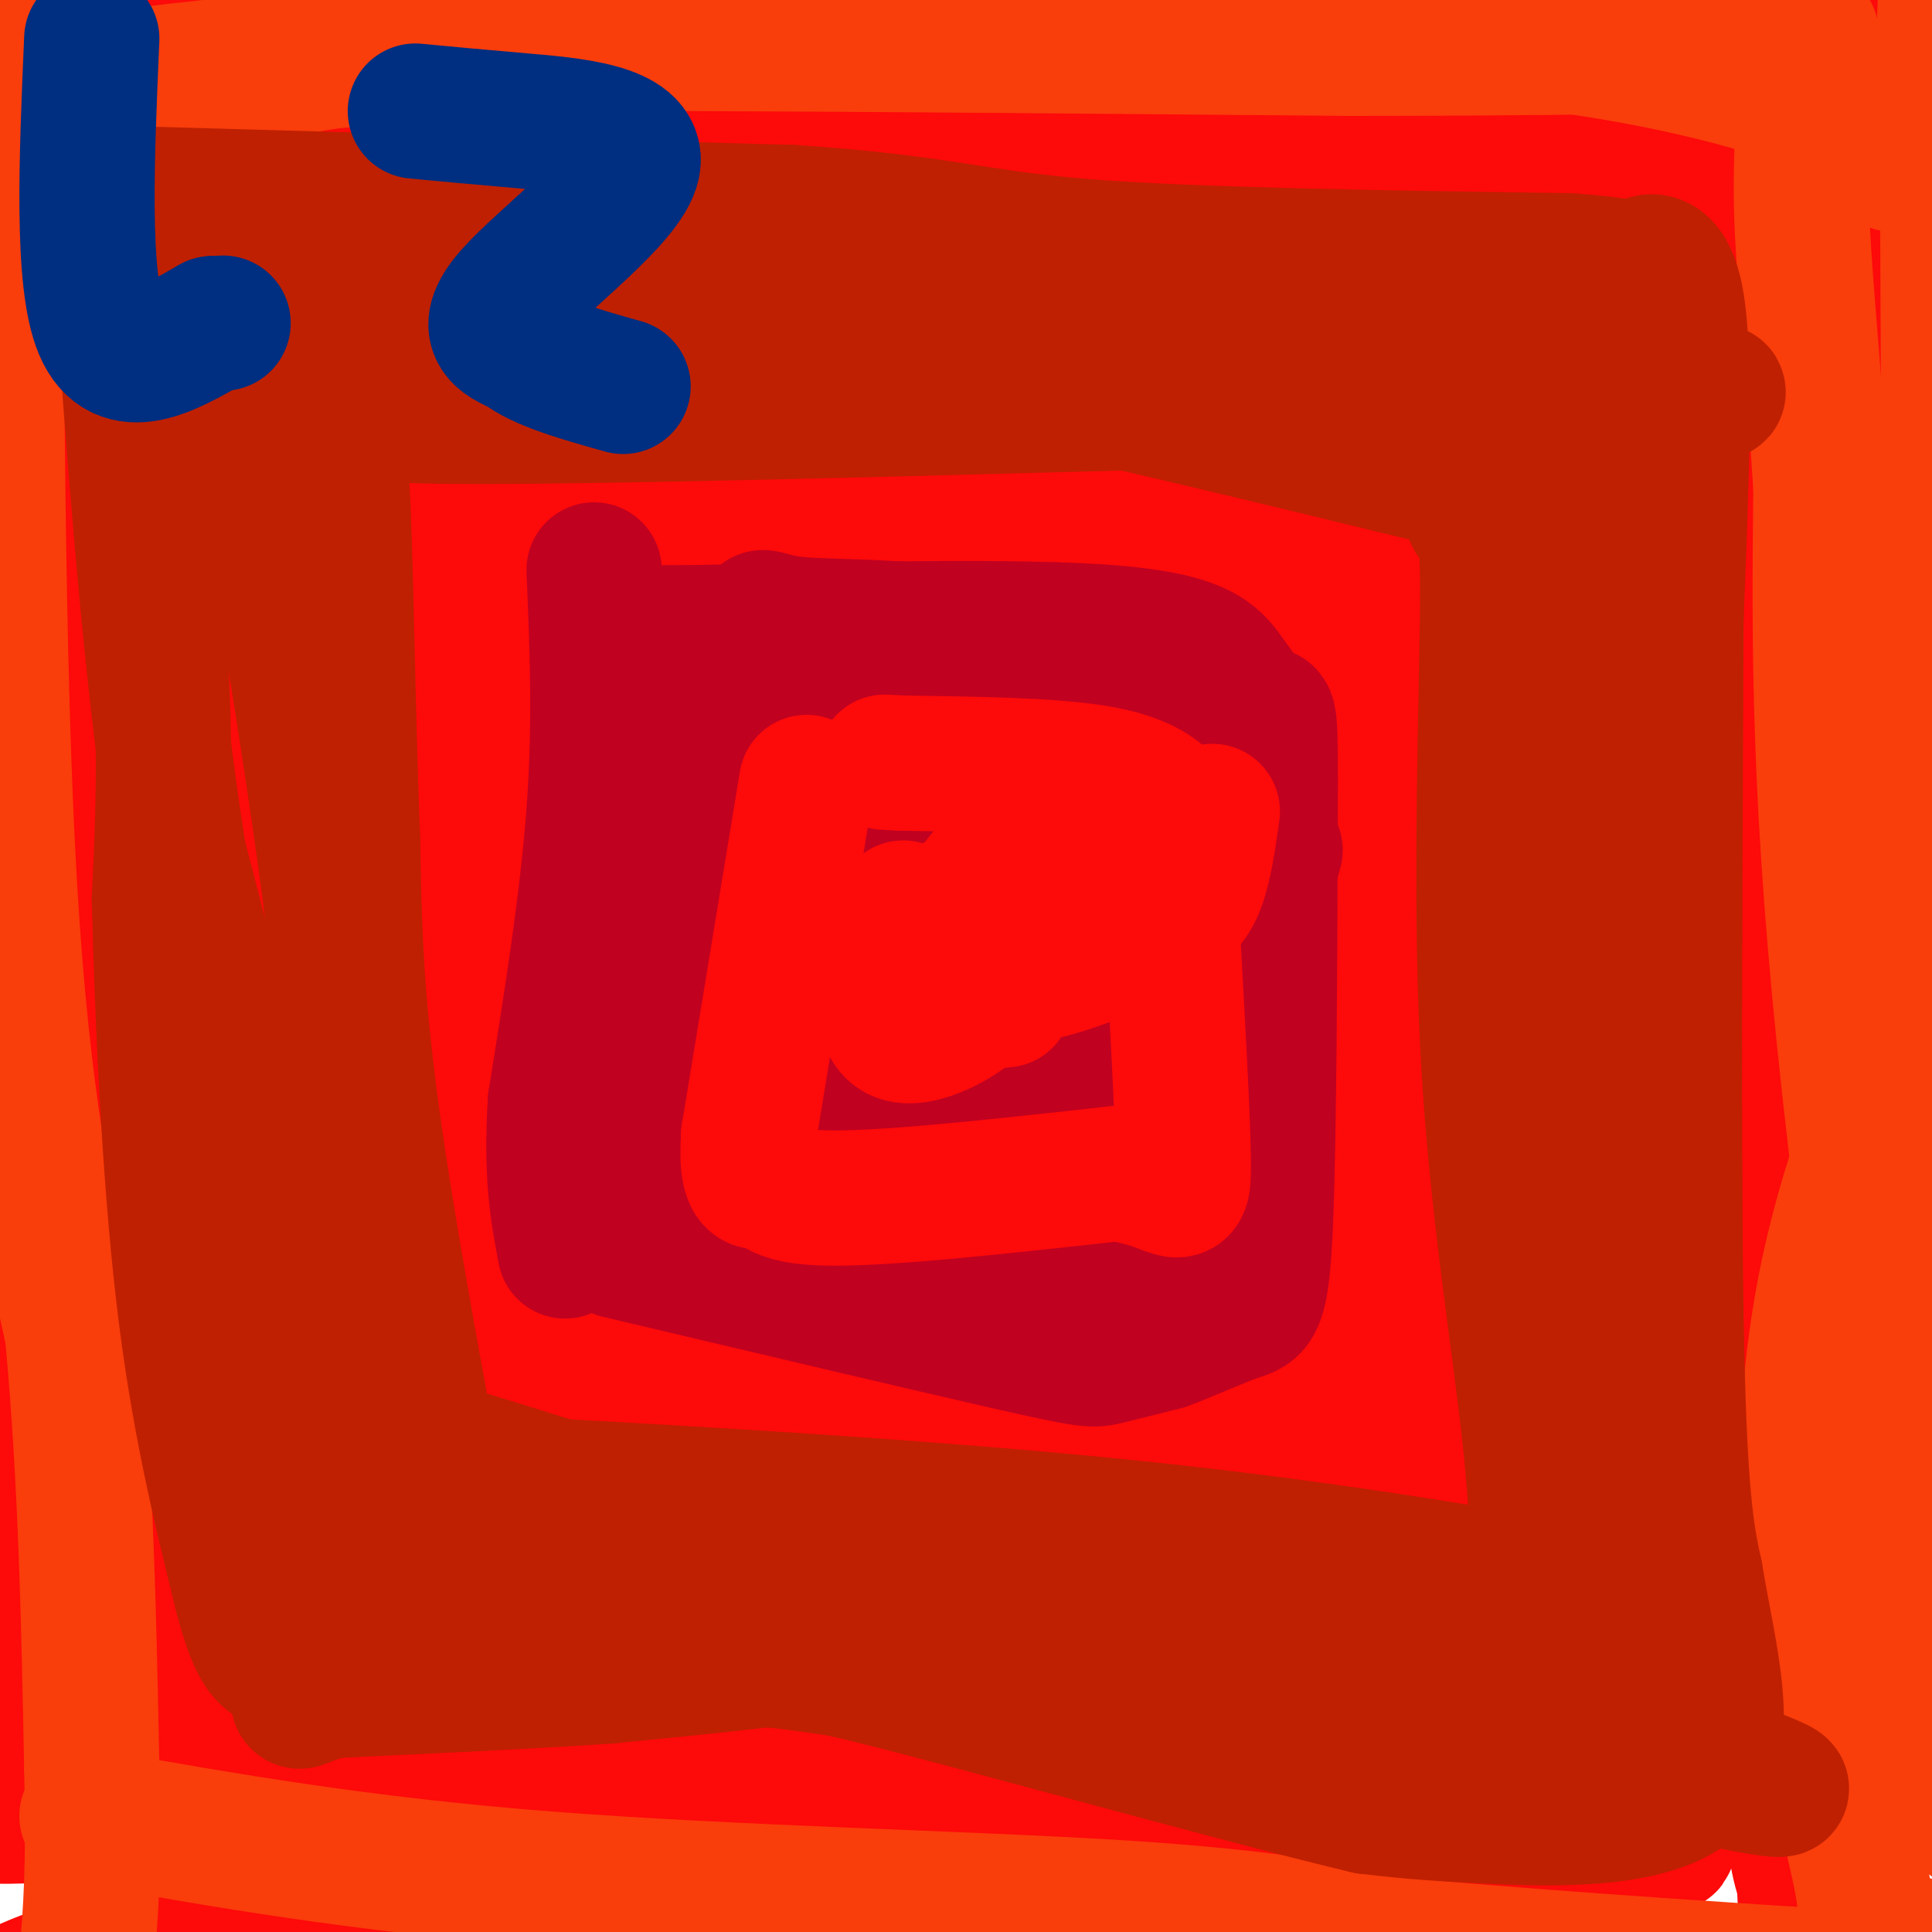 <svg viewBox='0 0 400 400' version='1.1' xmlns='http://www.w3.org/2000/svg' xmlns:xlink='http://www.w3.org/1999/xlink'><g fill='none' stroke='#FD0A0A' stroke-width='28' stroke-linecap='round' stroke-linejoin='round'><path d='M376,382c-1.509,-15.715 -3.018,-31.429 -2,-71c1.018,-39.571 4.565,-102.997 7,-138c2.435,-35.003 3.760,-41.583 10,-72c6.240,-30.417 17.394,-84.673 26,-119c8.606,-34.327 14.662,-48.726 12,-37c-2.662,11.726 -14.044,49.579 -23,85c-8.956,35.421 -15.486,68.412 -21,117c-5.514,48.588 -10.011,112.774 -12,150c-1.989,37.226 -1.471,47.494 0,80c1.471,32.506 3.896,87.252 5,35c1.104,-52.252 0.887,-211.500 2,-287c1.113,-75.500 3.557,-67.250 6,-59'/><path d='M386,66c6.287,-56.785 19.005,-169.247 17,-71c-2.005,98.247 -18.733,407.204 -29,395c-10.267,-12.204 -14.071,-345.570 -18,-360c-3.929,-14.430 -7.981,290.077 -10,343c-2.019,52.923 -2.005,-145.736 -1,-246c1.005,-100.264 3.003,-102.132 5,-104'/><path d='M350,23c1.259,-11.518 1.907,11.688 1,56c-0.907,44.312 -3.370,109.729 -8,172c-4.630,62.271 -11.428,121.397 -15,103c-3.572,-18.397 -3.917,-114.316 -4,-162c-0.083,-47.684 0.097,-47.134 4,-82c3.903,-34.866 11.529,-105.149 16,-103c4.471,2.149 5.786,76.731 5,131c-0.786,54.269 -3.675,88.225 -9,133c-5.325,44.775 -13.087,100.370 -17,103c-3.913,2.630 -3.977,-47.705 -4,-102c-0.023,-54.295 -0.006,-112.549 3,-154c3.006,-41.451 9.002,-66.100 12,-78c2.998,-11.900 3.000,-11.050 5,-15c2.000,-3.950 6.000,-12.700 7,-3c1.000,9.700 -1.000,37.850 -3,66'/><path d='M343,88c-6.014,87.693 -19.550,273.926 -25,297c-5.450,23.074 -2.814,-117.012 1,-196c3.814,-78.988 8.808,-96.879 15,-130c6.192,-33.121 13.583,-81.471 10,-31c-3.583,50.471 -18.140,199.764 -24,289c-5.860,89.236 -3.024,118.414 -3,113c0.024,-5.414 -2.763,-45.419 0,-138c2.763,-92.581 11.075,-237.737 8,-232c-3.075,5.737 -17.538,162.369 -32,319'/><path d='M293,379c-4.991,61.220 -1.469,54.769 0,24c1.469,-30.769 0.886,-85.855 3,-140c2.114,-54.145 6.925,-107.347 14,-167c7.075,-59.653 16.415,-125.757 8,-40c-8.415,85.757 -34.586,323.374 -38,300c-3.414,-23.374 15.930,-307.739 17,-359c1.070,-51.261 -16.135,130.584 -24,251c-7.865,120.416 -6.390,179.405 -5,145c1.390,-34.405 2.695,-162.202 4,-290'/><path d='M272,103c7.697,-92.105 24.941,-177.367 17,-99c-7.941,78.367 -41.067,320.364 -53,390c-11.933,69.636 -2.673,-33.088 0,-128c2.673,-94.912 -1.239,-182.012 -7,-195c-5.761,-12.988 -13.369,48.137 -17,79c-3.631,30.863 -3.285,31.463 -3,100c0.285,68.537 0.510,205.011 5,171c4.490,-34.011 13.245,-238.505 22,-443'/><path d='M236,-22c-3.036,14.586 -21.625,272.550 -32,385c-10.375,112.450 -12.537,79.384 -14,-38c-1.463,-117.384 -2.226,-319.086 -5,-292c-2.774,27.086 -7.558,282.961 -8,284c-0.442,1.039 3.458,-252.759 2,-320c-1.458,-67.241 -8.274,52.074 -13,140c-4.726,87.926 -7.363,144.463 -10,201'/><path d='M156,338c-1.619,47.554 -0.665,65.938 -2,25c-1.335,-40.938 -4.959,-141.199 -5,-221c-0.041,-79.801 3.502,-139.143 2,-104c-1.502,35.143 -8.048,164.772 -16,221c-7.952,56.228 -17.309,39.056 -22,11c-4.691,-28.056 -4.715,-66.996 -5,-98c-0.285,-31.004 -0.831,-54.073 2,-90c2.831,-35.927 9.037,-84.713 10,-100c0.963,-15.287 -3.319,2.923 -8,39c-4.681,36.077 -9.760,90.021 -12,162c-2.240,71.979 -1.640,161.994 -3,182c-1.360,20.006 -4.680,-29.997 -8,-80'/><path d='M89,285c-4.389,-38.072 -11.362,-93.251 -12,-184c-0.638,-90.749 5.058,-217.067 5,-128c-0.058,89.067 -5.869,393.517 -13,393c-7.131,-0.517 -15.582,-306.003 -22,-321c-6.418,-14.997 -10.803,260.496 -14,344c-3.197,83.504 -5.207,-24.980 -7,-93c-1.793,-68.020 -3.369,-95.577 -3,-131c0.369,-35.423 2.685,-78.711 5,-122'/><path d='M28,43c-0.690,75.643 -4.917,325.750 -7,307c-2.083,-18.750 -2.024,-306.357 -2,-376c0.024,-69.643 0.012,78.679 0,227'/><path d='M19,201c1.056,68.704 3.696,126.963 4,101c0.304,-25.963 -1.730,-136.147 1,-214c2.730,-77.853 10.222,-123.375 10,-119c-0.222,4.375 -8.157,58.647 -12,120c-3.843,61.353 -3.593,129.788 -3,94c0.593,-35.788 1.530,-175.799 0,-214c-1.530,-38.201 -5.527,25.407 -11,90c-5.473,64.593 -12.421,130.169 -9,132c3.421,1.831 17.210,-60.085 31,-122'/><path d='M30,69c16.978,-44.351 43.922,-94.228 46,-97c2.078,-2.772 -20.710,41.561 -34,73c-13.290,31.439 -17.083,49.982 -23,66c-5.917,16.018 -13.959,29.509 -22,43'/><path d='M65,57c75.065,-23.109 150.131,-46.218 183,-54c32.869,-7.782 23.542,-0.236 21,3c-2.542,3.236 1.702,2.164 -15,8c-16.702,5.836 -54.352,18.580 -91,27c-36.648,8.420 -72.296,12.515 -66,12c6.296,-0.515 54.537,-5.639 87,-8c32.463,-2.361 49.147,-1.960 80,1c30.853,2.960 75.873,8.479 100,14c24.127,5.521 27.360,11.046 49,16c21.640,4.954 61.687,9.338 0,4c-61.687,-5.338 -225.108,-20.399 -302,-25c-76.892,-4.601 -67.255,1.257 -48,3c19.255,1.743 48.127,-0.628 77,-3'/><path d='M140,55c49.307,-0.404 134.075,0.086 185,2c50.925,1.914 68.006,5.251 51,4c-17.006,-1.251 -68.097,-7.090 -144,-10c-75.903,-2.910 -176.616,-2.890 -195,-7c-18.384,-4.110 45.560,-12.350 137,-14c91.440,-1.650 210.376,3.290 229,5c18.624,1.710 -63.063,0.190 -160,-3c-96.937,-3.190 -209.124,-8.051 -246,-11c-36.876,-2.949 1.559,-3.986 53,-6c51.441,-2.014 115.888,-5.004 154,-6c38.112,-0.996 49.889,0.001 65,2c15.111,1.999 33.555,4.999 52,8'/><path d='M321,19c-72.005,-2.440 -278.018,-12.541 -240,-15c38.018,-2.459 320.067,2.722 327,4c6.933,1.278 -261.249,-1.348 -282,-2c-20.751,-0.652 205.928,0.671 267,0c61.072,-0.671 -43.464,-3.335 -148,-6'/><path d='M245,0c-74.207,0.710 -185.725,5.486 -135,8c50.725,2.514 263.694,2.766 297,7c33.306,4.234 -113.051,12.448 -207,17c-93.949,4.552 -135.489,5.441 -54,12c81.489,6.559 286.007,18.789 297,23c10.993,4.211 -171.540,0.403 -258,0c-86.460,-0.403 -76.846,2.599 -88,6c-11.154,3.401 -43.077,7.200 -75,11'/><path d='M22,84c34.975,-1.267 159.912,-9.934 236,-13c76.088,-3.066 103.328,-0.532 103,0c-0.328,0.532 -28.225,-0.936 -68,0c-39.775,0.936 -91.429,4.278 -160,9c-68.571,4.722 -154.060,10.823 -88,15c66.060,4.177 283.668,6.429 313,8c29.332,1.571 -129.612,2.462 -226,5c-96.388,2.538 -130.220,6.722 -106,8c24.220,1.278 106.491,-0.349 167,0c60.509,0.349 99.254,2.675 138,5'/><path d='M331,121c33.629,1.869 48.701,4.041 -27,5c-75.701,0.959 -242.177,0.705 -244,2c-1.823,1.295 161.006,4.140 229,6c67.994,1.860 41.152,2.734 74,5c32.848,2.266 125.385,5.922 52,8c-73.385,2.078 -312.691,2.578 -319,-11c-6.309,-13.578 220.378,-41.232 323,-54c102.622,-12.768 81.178,-10.648 41,-11c-40.178,-0.352 -99.089,-3.176 -158,-6'/><path d='M302,65c-49.719,1.197 -95.016,7.191 -67,1c28.016,-6.191 129.344,-24.565 166,-32c36.656,-7.435 8.641,-3.932 3,-4c-5.641,-0.068 11.091,-3.709 -23,-4c-34.091,-0.291 -119.004,2.767 -114,-2c5.004,-4.767 99.924,-17.360 124,-21c24.076,-3.640 -22.693,1.674 -31,1c-8.307,-0.674 21.846,-7.337 52,-14'/><path d='M412,-10c-71.238,16.310 -275.333,64.083 -284,83c-8.667,18.917 178.095,8.976 211,10c32.905,1.024 -88.048,13.012 -209,25'/><path d='M130,108c-39.527,5.178 -33.846,5.622 34,1c67.846,-4.622 197.855,-14.310 199,-12c1.145,2.310 -126.576,16.620 -198,30c-71.424,13.380 -86.553,25.832 -111,33c-24.447,7.168 -58.214,9.053 -7,10c51.214,0.947 187.408,0.955 257,0c69.592,-0.955 72.583,-2.872 -7,4c-79.583,6.872 -241.738,22.535 -252,27c-10.262,4.465 131.369,-2.267 273,-9'/><path d='M318,192c34.338,-2.284 -16.316,-3.492 -70,-2c-53.684,1.492 -110.397,5.686 -138,9c-27.603,3.314 -26.097,5.749 -34,9c-7.903,3.251 -25.214,7.318 1,10c26.214,2.682 95.954,3.981 138,7c42.046,3.019 56.398,7.760 82,9c25.602,1.240 62.453,-1.020 18,6c-44.453,7.020 -170.211,23.320 -222,31c-51.789,7.680 -29.609,6.740 -41,9c-11.391,2.260 -56.352,7.719 -7,5c49.352,-2.719 193.018,-13.617 260,-17c66.982,-3.383 57.281,0.748 7,-4c-50.281,-4.748 -141.140,-18.374 -232,-32'/><path d='M80,232c-4.293,-11.690 100.976,-24.916 141,-31c40.024,-6.084 14.804,-5.027 42,-6c27.196,-0.973 106.810,-3.977 93,-5c-13.810,-1.023 -121.044,-0.067 -202,2c-80.956,2.067 -135.636,5.243 -122,6c13.636,0.757 95.587,-0.906 144,-3c48.413,-2.094 63.288,-4.620 78,5c14.712,9.620 29.263,31.384 -21,49c-50.263,17.616 -165.338,31.083 -207,37c-41.662,5.917 -9.909,4.285 -13,3c-3.091,-1.285 -41.026,-2.224 0,5c41.026,7.224 161.013,22.612 281,38'/><path d='M294,332c-6.526,10.947 -163.342,19.314 -237,24c-73.658,4.686 -64.159,5.690 -27,8c37.159,2.310 101.978,5.927 163,10c61.022,4.073 118.246,8.602 75,10c-43.246,1.398 -186.961,-0.334 -230,-2c-43.039,-1.666 14.597,-3.267 88,-4c73.403,-0.733 162.572,-0.599 153,2c-9.572,2.599 -117.885,7.661 -182,14c-64.115,6.339 -84.033,13.954 -91,17c-6.967,3.046 -0.984,1.523 5,0'/><path d='M11,411c55.886,-0.826 193.103,-2.892 228,-3c34.897,-0.108 -32.524,1.742 -105,9c-72.476,7.258 -150.008,19.924 -117,16c33.008,-3.924 176.555,-24.438 202,-33c25.445,-8.562 -67.212,-5.173 -110,-3c-42.788,2.173 -35.706,3.129 -44,5c-8.294,1.871 -31.964,4.658 -16,3c15.964,-1.658 71.561,-7.759 127,-12c55.439,-4.241 110.719,-6.620 166,-9'/><path d='M342,384c11.589,-3.421 -42.439,-7.474 -71,-11c-28.561,-3.526 -31.656,-6.527 -93,-5c-61.344,1.527 -180.936,7.581 -178,8c2.936,0.419 128.402,-4.797 217,-5c88.598,-0.203 140.329,4.606 74,2c-66.329,-2.606 -250.717,-12.626 -259,-18c-8.283,-5.374 159.539,-6.101 209,-7c49.461,-0.899 -19.440,-1.971 -76,-1c-56.560,0.971 -100.780,3.986 -145,7'/><path d='M20,354c6.216,-1.850 94.256,-9.975 149,-13c54.744,-3.025 76.193,-0.950 39,0c-37.193,0.950 -133.027,0.777 -172,0c-38.973,-0.777 -21.084,-2.156 15,-6c36.084,-3.844 90.362,-10.151 90,-10c-0.362,0.151 -55.365,6.762 -94,12c-38.635,5.238 -60.902,9.102 -26,9c34.902,-0.102 126.972,-4.172 167,-7c40.028,-2.828 28.014,-4.414 16,-6'/><path d='M204,333c-36.967,-2.700 -137.386,-6.450 -185,-7c-47.614,-0.550 -42.425,2.099 -24,2c18.425,-0.099 50.087,-2.945 77,-4c26.913,-1.055 49.079,-0.319 82,3c32.921,3.319 76.597,9.219 35,5c-41.597,-4.219 -168.469,-18.559 -192,-28c-23.531,-9.441 56.277,-13.983 77,-14c20.723,-0.017 -17.638,4.492 -56,9'/><path d='M18,299c-9.885,-0.869 -6.598,-7.542 -7,-8c-0.402,-0.458 -4.493,5.300 -4,-28c0.493,-33.300 5.569,-105.657 10,-99c4.431,6.657 8.215,92.329 12,178'/></g>
<g fill='none' stroke='#F93D0B' stroke-width='28' stroke-linecap='round' stroke-linejoin='round'><path d='M-1,6c0.167,66.500 0.333,133.000 3,178c2.667,45.000 7.833,68.500 13,92'/><path d='M15,276c2.833,30.333 3.417,60.167 4,90'/><path d='M19,366c0.500,21.500 -0.250,30.250 -1,39'/><path d='M18,376c28.244,5.000 56.489,10.000 95,13c38.511,3.000 87.289,4.000 119,6c31.711,2.000 46.356,5.000 61,8'/><path d='M293,403c29.000,2.667 71.000,5.333 113,8'/><path d='M406,411c14.238,-1.106 -6.668,-7.871 -15,-10c-8.332,-2.129 -4.089,0.378 -5,-8c-0.911,-8.378 -6.976,-27.640 -10,-51c-3.024,-23.360 -3.007,-50.817 2,-76c5.007,-25.183 15.003,-48.091 25,-71'/><path d='M403,195c6.369,-29.726 9.792,-68.542 9,-97c-0.792,-28.458 -5.798,-46.560 -8,-62c-2.202,-15.440 -1.601,-28.220 -1,-41'/><path d='M403,-5c-0.200,-17.178 -0.200,-39.622 0,-4c0.200,35.622 0.600,129.311 1,223'/><path d='M404,214c0.833,64.333 2.417,113.667 4,163'/><path d='M408,377c-4.667,-2.644 -18.333,-90.756 -25,-151c-6.667,-60.244 -6.333,-92.622 -6,-125'/><path d='M377,101c-1.911,-30.733 -3.689,-45.067 -4,-58c-0.311,-12.933 0.844,-24.467 2,-36'/><path d='M392,34c-3.198,-3.429 -6.396,-6.858 -12,-10c-5.604,-3.142 -13.616,-5.997 -26,-9c-12.384,-3.003 -29.142,-6.155 -52,-8c-22.858,-1.845 -51.817,-2.384 -96,-1c-44.183,1.384 -103.592,4.692 -163,8'/><path d='M43,14c-33.801,3.317 -36.802,7.611 -26,7c10.802,-0.611 35.408,-6.126 56,-9c20.592,-2.874 37.169,-3.107 71,-3c33.831,0.107 84.915,0.553 136,1'/><path d='M280,10c38.000,0.000 65.000,-0.500 92,-1'/></g>
<g fill='none' stroke='#BF2001' stroke-width='28' stroke-linecap='round' stroke-linejoin='round'><path d='M23,40c0.000,0.000 141.000,4.000 141,4'/><path d='M164,44c30.778,2.044 37.222,5.156 60,7c22.778,1.844 61.889,2.422 101,3'/><path d='M325,54c18.321,1.345 13.625,3.208 14,2c0.375,-1.208 5.821,-5.488 8,6c2.179,11.488 1.089,38.744 0,66'/><path d='M347,128c-0.178,40.133 -0.622,107.467 0,145c0.622,37.533 2.311,45.267 4,53'/><path d='M351,326c2.881,17.488 8.083,34.708 0,43c-8.083,8.292 -29.452,7.655 -43,7c-13.548,-0.655 -19.274,-1.327 -25,-2'/><path d='M283,374c-23.738,-5.631 -70.583,-18.708 -95,-25c-24.417,-6.292 -26.405,-5.798 -33,-5c-6.595,0.798 -17.798,1.899 -29,3'/><path d='M126,347c-14.333,1.000 -35.667,2.000 -57,3'/><path d='M69,350c-10.131,2.119 -6.958,5.917 -6,-7c0.958,-12.917 -0.298,-42.548 -5,-73c-4.702,-30.452 -12.851,-61.726 -21,-93'/><path d='M37,177c-5.333,-33.500 -8.167,-70.750 -11,-108'/><path d='M26,69c-2.119,-22.679 -1.917,-25.375 0,-10c1.917,15.375 5.548,48.821 7,73c1.452,24.179 0.726,39.089 0,54'/><path d='M33,186c0.578,23.867 2.022,56.533 5,82c2.978,25.467 7.489,43.733 12,62'/><path d='M50,330c3.378,13.111 5.822,14.889 11,14c5.178,-0.889 13.089,-4.444 21,-8'/><path d='M82,336c4.866,-5.678 6.531,-15.872 8,-18c1.469,-2.128 2.742,3.812 0,-11c-2.742,-14.812 -9.498,-50.375 -13,-76c-3.502,-25.625 -3.751,-41.313 -4,-57'/><path d='M73,174c-0.940,-23.083 -1.292,-52.292 -2,-69c-0.708,-16.708 -1.774,-20.917 -4,-26c-2.226,-5.083 -5.613,-11.042 -9,-17'/><path d='M58,62c-3.524,-4.024 -7.833,-5.583 -5,20c2.833,25.583 12.810,78.310 17,117c4.190,38.690 2.595,63.345 1,88'/><path d='M71,287c0.333,19.667 0.667,24.833 1,30'/><path d='M318,354c0.613,-15.958 1.226,-31.917 -1,-54c-2.226,-22.083 -7.292,-50.292 -9,-84c-1.708,-33.708 -0.060,-72.917 0,-92c0.060,-19.083 -1.470,-18.042 -3,-17'/><path d='M305,107c-1.333,-11.333 -3.167,-31.167 -5,-51'/><path d='M334,84c-4.333,46.167 -8.667,92.333 -11,128c-2.333,35.667 -2.667,60.833 -3,86'/><path d='M320,298c-0.244,24.222 0.644,41.778 1,33c0.356,-8.778 0.178,-43.889 0,-79'/><path d='M321,252c0.000,-33.833 0.000,-78.917 0,-124'/><path d='M307,101c-44.644,-10.889 -89.289,-21.778 -117,-27c-27.711,-5.222 -38.489,-4.778 -56,-4c-17.511,0.778 -41.756,1.889 -66,3'/><path d='M68,73c-21.142,2.668 -40.997,7.839 -13,6c27.997,-1.839 103.845,-10.687 151,-10c47.155,0.687 65.616,10.911 80,15c14.384,4.089 24.692,2.045 35,0'/><path d='M321,84c22.861,-1.179 62.512,-4.125 5,-3c-57.512,1.125 -212.189,6.322 -241,5c-28.811,-1.322 68.243,-9.164 115,-13c46.757,-3.836 43.216,-3.668 54,-3c10.784,0.668 35.892,1.834 61,3'/><path d='M315,73c9.217,1.434 1.759,3.518 -42,2c-43.759,-1.518 -123.820,-6.640 -167,-8c-43.180,-1.360 -49.480,1.040 -43,2c6.480,0.960 25.740,0.480 45,0'/><path d='M351,334c-36.242,-6.610 -72.485,-13.221 -120,-18c-47.515,-4.779 -106.304,-7.728 -129,-9c-22.696,-1.272 -9.300,-0.867 -15,0c-5.700,0.867 -30.496,2.195 -8,4c22.496,1.805 92.285,4.087 138,8c45.715,3.913 67.358,9.456 89,15'/><path d='M306,334c23.515,5.599 37.801,12.096 8,10c-29.801,-2.096 -103.690,-12.785 -158,-25c-54.310,-12.215 -89.042,-25.954 -59,-17c30.042,8.954 124.857,40.603 179,56c54.143,15.397 67.612,14.542 39,8c-28.612,-6.542 -99.306,-18.771 -170,-31'/><path d='M145,335c-36.477,-5.403 -42.671,-3.411 -13,-1c29.671,2.411 95.206,5.241 140,11c44.794,5.759 68.848,14.446 84,20c15.152,5.554 21.402,7.973 -7,2c-28.402,-5.973 -91.454,-20.339 -146,-28c-54.546,-7.661 -100.584,-8.617 -101,-6c-0.416,2.617 44.792,8.809 90,15'/><path d='M192,348c23.381,3.524 36.833,4.833 26,3c-10.833,-1.833 -45.952,-6.810 -68,-8c-22.048,-1.190 -31.024,1.405 -40,4'/></g>
<g fill='none' stroke='#002E80' stroke-width='28' stroke-linecap='round' stroke-linejoin='round'><path d='M19,8c-1.083,25.083 -2.167,50.167 2,60c4.167,9.833 13.583,4.417 23,-1'/><path d='M44,67c3.833,-0.167 1.917,-0.083 0,0'/><path d='M86,23c5.940,0.565 11.881,1.131 22,2c10.119,0.869 24.417,2.042 23,9c-1.417,6.958 -18.548,19.702 -25,27c-6.452,7.298 -2.226,9.149 2,11'/><path d='M108,72c3.833,3.167 12.417,5.583 21,8'/></g>
<g fill='none' stroke='#C10120' stroke-width='28' stroke-linecap='round' stroke-linejoin='round'><path d='M123,118c0.667,15.833 1.333,31.667 0,50c-1.333,18.333 -4.667,39.167 -8,60'/><path d='M115,228c-1.000,15.167 0.500,23.083 2,31'/><path d='M128,259c32.244,7.622 64.489,15.244 81,19c16.511,3.756 17.289,3.644 20,3c2.711,-0.644 7.356,-1.822 12,-3'/><path d='M241,278c4.905,-1.774 11.167,-4.708 15,-6c3.833,-1.292 5.238,-0.940 6,-19c0.762,-18.060 0.881,-54.530 1,-91'/><path d='M263,162c0.021,-16.907 -0.427,-13.676 -2,-14c-1.573,-0.324 -4.270,-4.203 -7,-8c-2.730,-3.797 -5.494,-7.514 -24,-9c-18.506,-1.486 -52.753,-0.743 -87,0'/><path d='M143,131c-17.333,0.000 -17.167,0.000 -17,0'/><path d='M264,176c-3.194,11.474 -6.388,22.948 -13,36c-6.612,13.052 -16.642,27.682 -21,31c-4.358,3.318 -3.043,-4.676 -2,-14c1.043,-9.324 1.815,-19.978 4,-31c2.185,-11.022 5.784,-22.412 8,-28c2.216,-5.588 3.047,-5.374 3,-2c-0.047,3.374 -0.974,9.908 -3,18c-2.026,8.092 -5.150,17.740 -11,28c-5.850,10.260 -14.425,21.130 -23,32'/><path d='M206,246c-9.212,6.414 -20.742,6.449 -21,-5c-0.258,-11.449 10.756,-34.383 19,-47c8.244,-12.617 13.716,-14.918 17,-19c3.284,-4.082 4.378,-9.944 6,-1c1.622,8.944 3.771,32.692 2,44c-1.771,11.308 -7.464,10.174 -14,11c-6.536,0.826 -13.917,3.613 -18,4c-4.083,0.387 -4.869,-1.627 -7,-3c-2.131,-1.373 -5.609,-2.107 -4,-10c1.609,-7.893 8.304,-22.947 15,-38'/><path d='M201,182c6.609,-2.963 15.632,8.628 18,16c2.368,7.372 -1.918,10.525 -6,14c-4.082,3.475 -7.960,7.274 -11,9c-3.040,1.726 -5.243,1.380 -13,4c-7.757,2.620 -21.068,8.207 -20,-5c1.068,-13.207 16.515,-45.207 24,-56c7.485,-10.793 7.009,-0.381 7,4c-0.009,4.381 0.451,2.729 1,6c0.549,3.271 1.188,11.464 1,16c-0.188,4.536 -1.205,5.413 -4,10c-2.795,4.587 -7.370,12.882 -15,20c-7.630,7.118 -18.315,13.059 -29,19'/><path d='M154,239c-9.430,1.369 -18.505,-4.709 -21,-11c-2.495,-6.291 1.590,-12.795 4,-18c2.410,-5.205 3.145,-9.110 8,-13c4.855,-3.890 13.829,-7.765 20,-9c6.171,-1.235 9.539,0.170 14,0c4.461,-0.170 10.014,-1.917 10,6c-0.014,7.917 -5.596,25.497 -11,33c-5.404,7.503 -10.630,4.930 -15,4c-4.370,-0.930 -7.883,-0.218 -11,-5c-3.117,-4.782 -5.839,-15.057 -7,-23c-1.161,-7.943 -0.760,-13.555 1,-20c1.760,-6.445 4.880,-13.722 8,-21'/><path d='M154,162c6.034,-3.831 17.118,-2.910 22,-2c4.882,0.910 3.561,1.807 4,8c0.439,6.193 2.637,17.682 3,29c0.363,11.318 -1.108,22.466 -10,20c-8.892,-2.466 -25.206,-18.545 -30,-31c-4.794,-12.455 1.931,-21.287 7,-26c5.069,-4.713 8.480,-5.307 12,-6c3.520,-0.693 7.149,-1.484 13,2c5.851,3.484 13.926,11.242 22,19'/><path d='M197,175c1.519,8.804 -5.683,21.313 -13,26c-7.317,4.687 -14.747,1.553 -19,0c-4.253,-1.553 -5.328,-1.523 -9,-7c-3.672,-5.477 -9.943,-16.459 -2,-24c7.943,-7.541 30.098,-11.640 48,-10c17.902,1.640 31.551,9.018 37,13c5.449,3.982 2.700,4.566 -1,6c-3.700,1.434 -8.350,3.717 -13,6'/><path d='M225,185c-14.807,-1.607 -45.324,-8.626 -58,-13c-12.676,-4.374 -7.510,-6.103 -7,-9c0.510,-2.897 -3.637,-6.962 -1,-10c2.637,-3.038 12.056,-5.049 37,-2c24.944,3.049 65.413,11.157 62,14c-3.413,2.843 -50.706,0.422 -98,-2'/><path d='M160,163c-14.519,-1.333 -1.817,-3.665 2,-5c3.817,-1.335 -1.253,-1.674 9,-2c10.253,-0.326 35.827,-0.640 47,-1c11.173,-0.360 7.943,-0.767 14,3c6.057,3.767 21.400,11.706 21,17c-0.400,5.294 -16.543,7.941 -28,7c-11.457,-0.941 -18.229,-5.471 -25,-10'/><path d='M200,172c-11.917,-9.848 -29.210,-29.469 -37,-38c-7.790,-8.531 -6.076,-5.971 0,-5c6.076,0.971 16.515,0.353 32,2c15.485,1.647 36.015,5.559 35,11c-1.015,5.441 -23.576,12.412 -42,16c-18.424,3.588 -32.712,3.794 -47,4'/><path d='M141,162c5.783,2.571 43.742,7.000 62,10c18.258,3.000 16.815,4.572 20,9c3.185,4.428 10.998,11.713 13,18c2.002,6.287 -1.807,11.577 -10,15c-8.193,3.423 -20.769,4.978 -28,5c-7.231,0.022 -9.115,-1.489 -11,-3'/><path d='M187,216c6.162,2.008 27.066,8.528 36,12c8.934,3.472 5.897,3.897 5,7c-0.897,3.103 0.347,8.883 -17,8c-17.347,-0.883 -53.286,-8.430 -48,-6c5.286,2.430 51.796,14.837 71,21c19.204,6.163 11.102,6.081 3,6'/><path d='M237,264c-12.792,0.643 -46.271,-0.750 -61,-2c-14.729,-1.250 -10.707,-2.359 -17,-7c-6.293,-4.641 -22.902,-12.816 -9,-16c13.902,-3.184 58.316,-1.378 65,-3c6.684,-1.622 -24.363,-6.672 -43,-12c-18.637,-5.328 -24.864,-10.935 -29,-16c-4.136,-5.065 -6.182,-9.590 -8,-18c-1.818,-8.410 -3.409,-20.705 -5,-33'/><path d='M130,157c3.489,-8.778 14.711,-14.222 21,-15c6.289,-0.778 7.644,3.111 9,7'/></g>
<g fill='none' stroke='#FD0A0A' stroke-width='28' stroke-linecap='round' stroke-linejoin='round'><path d='M167,162c0.000,0.000 -12.000,73.000 -12,73'/><path d='M155,235c-0.881,13.036 2.917,9.125 4,9c1.083,-0.125 -0.548,3.536 11,4c11.548,0.464 36.274,-2.268 61,-5'/><path d='M231,243c12.733,1.489 14.067,7.711 14,-2c-0.067,-9.711 -1.533,-35.356 -3,-61'/><path d='M242,180c-0.333,-12.274 0.333,-12.458 -1,-14c-1.333,-1.542 -4.667,-4.440 -14,-6c-9.333,-1.560 -24.667,-1.780 -40,-2'/><path d='M187,158c-6.667,-0.333 -3.333,-0.167 0,0'/><path d='M251,168c-0.787,5.581 -1.573,11.161 -3,15c-1.427,3.839 -3.494,5.936 -9,9c-5.506,3.064 -14.451,7.094 -22,9c-7.549,1.906 -13.701,1.688 -18,2c-4.299,0.312 -6.746,1.156 -5,-4c1.746,-5.156 7.684,-16.310 12,-20c4.316,-3.690 7.008,0.083 9,2c1.992,1.917 3.283,1.976 2,6c-1.283,4.024 -5.142,12.012 -9,20'/><path d='M208,207c-4.270,0.770 -10.444,-7.304 -11,-12c-0.556,-4.696 4.506,-6.013 7,-6c2.494,0.013 2.420,1.358 4,4c1.580,2.642 4.814,6.583 0,11c-4.814,4.417 -17.677,9.311 -22,8c-4.323,-1.311 -0.107,-8.826 4,-15c4.107,-6.174 8.106,-11.009 11,-12c2.894,-0.991 4.684,1.860 5,6c0.316,4.140 -0.842,9.570 -2,15'/><path d='M204,206c-4.230,4.985 -13.804,9.948 -18,8c-4.196,-1.948 -3.013,-10.805 -2,-15c1.013,-4.195 1.855,-3.727 3,-5c1.145,-1.273 2.594,-4.286 6,-4c3.406,0.286 8.769,3.870 12,6c3.231,2.130 4.332,2.804 1,4c-3.332,1.196 -11.095,2.913 -15,1c-3.905,-1.913 -3.953,-7.457 -4,-13'/></g>
</svg>